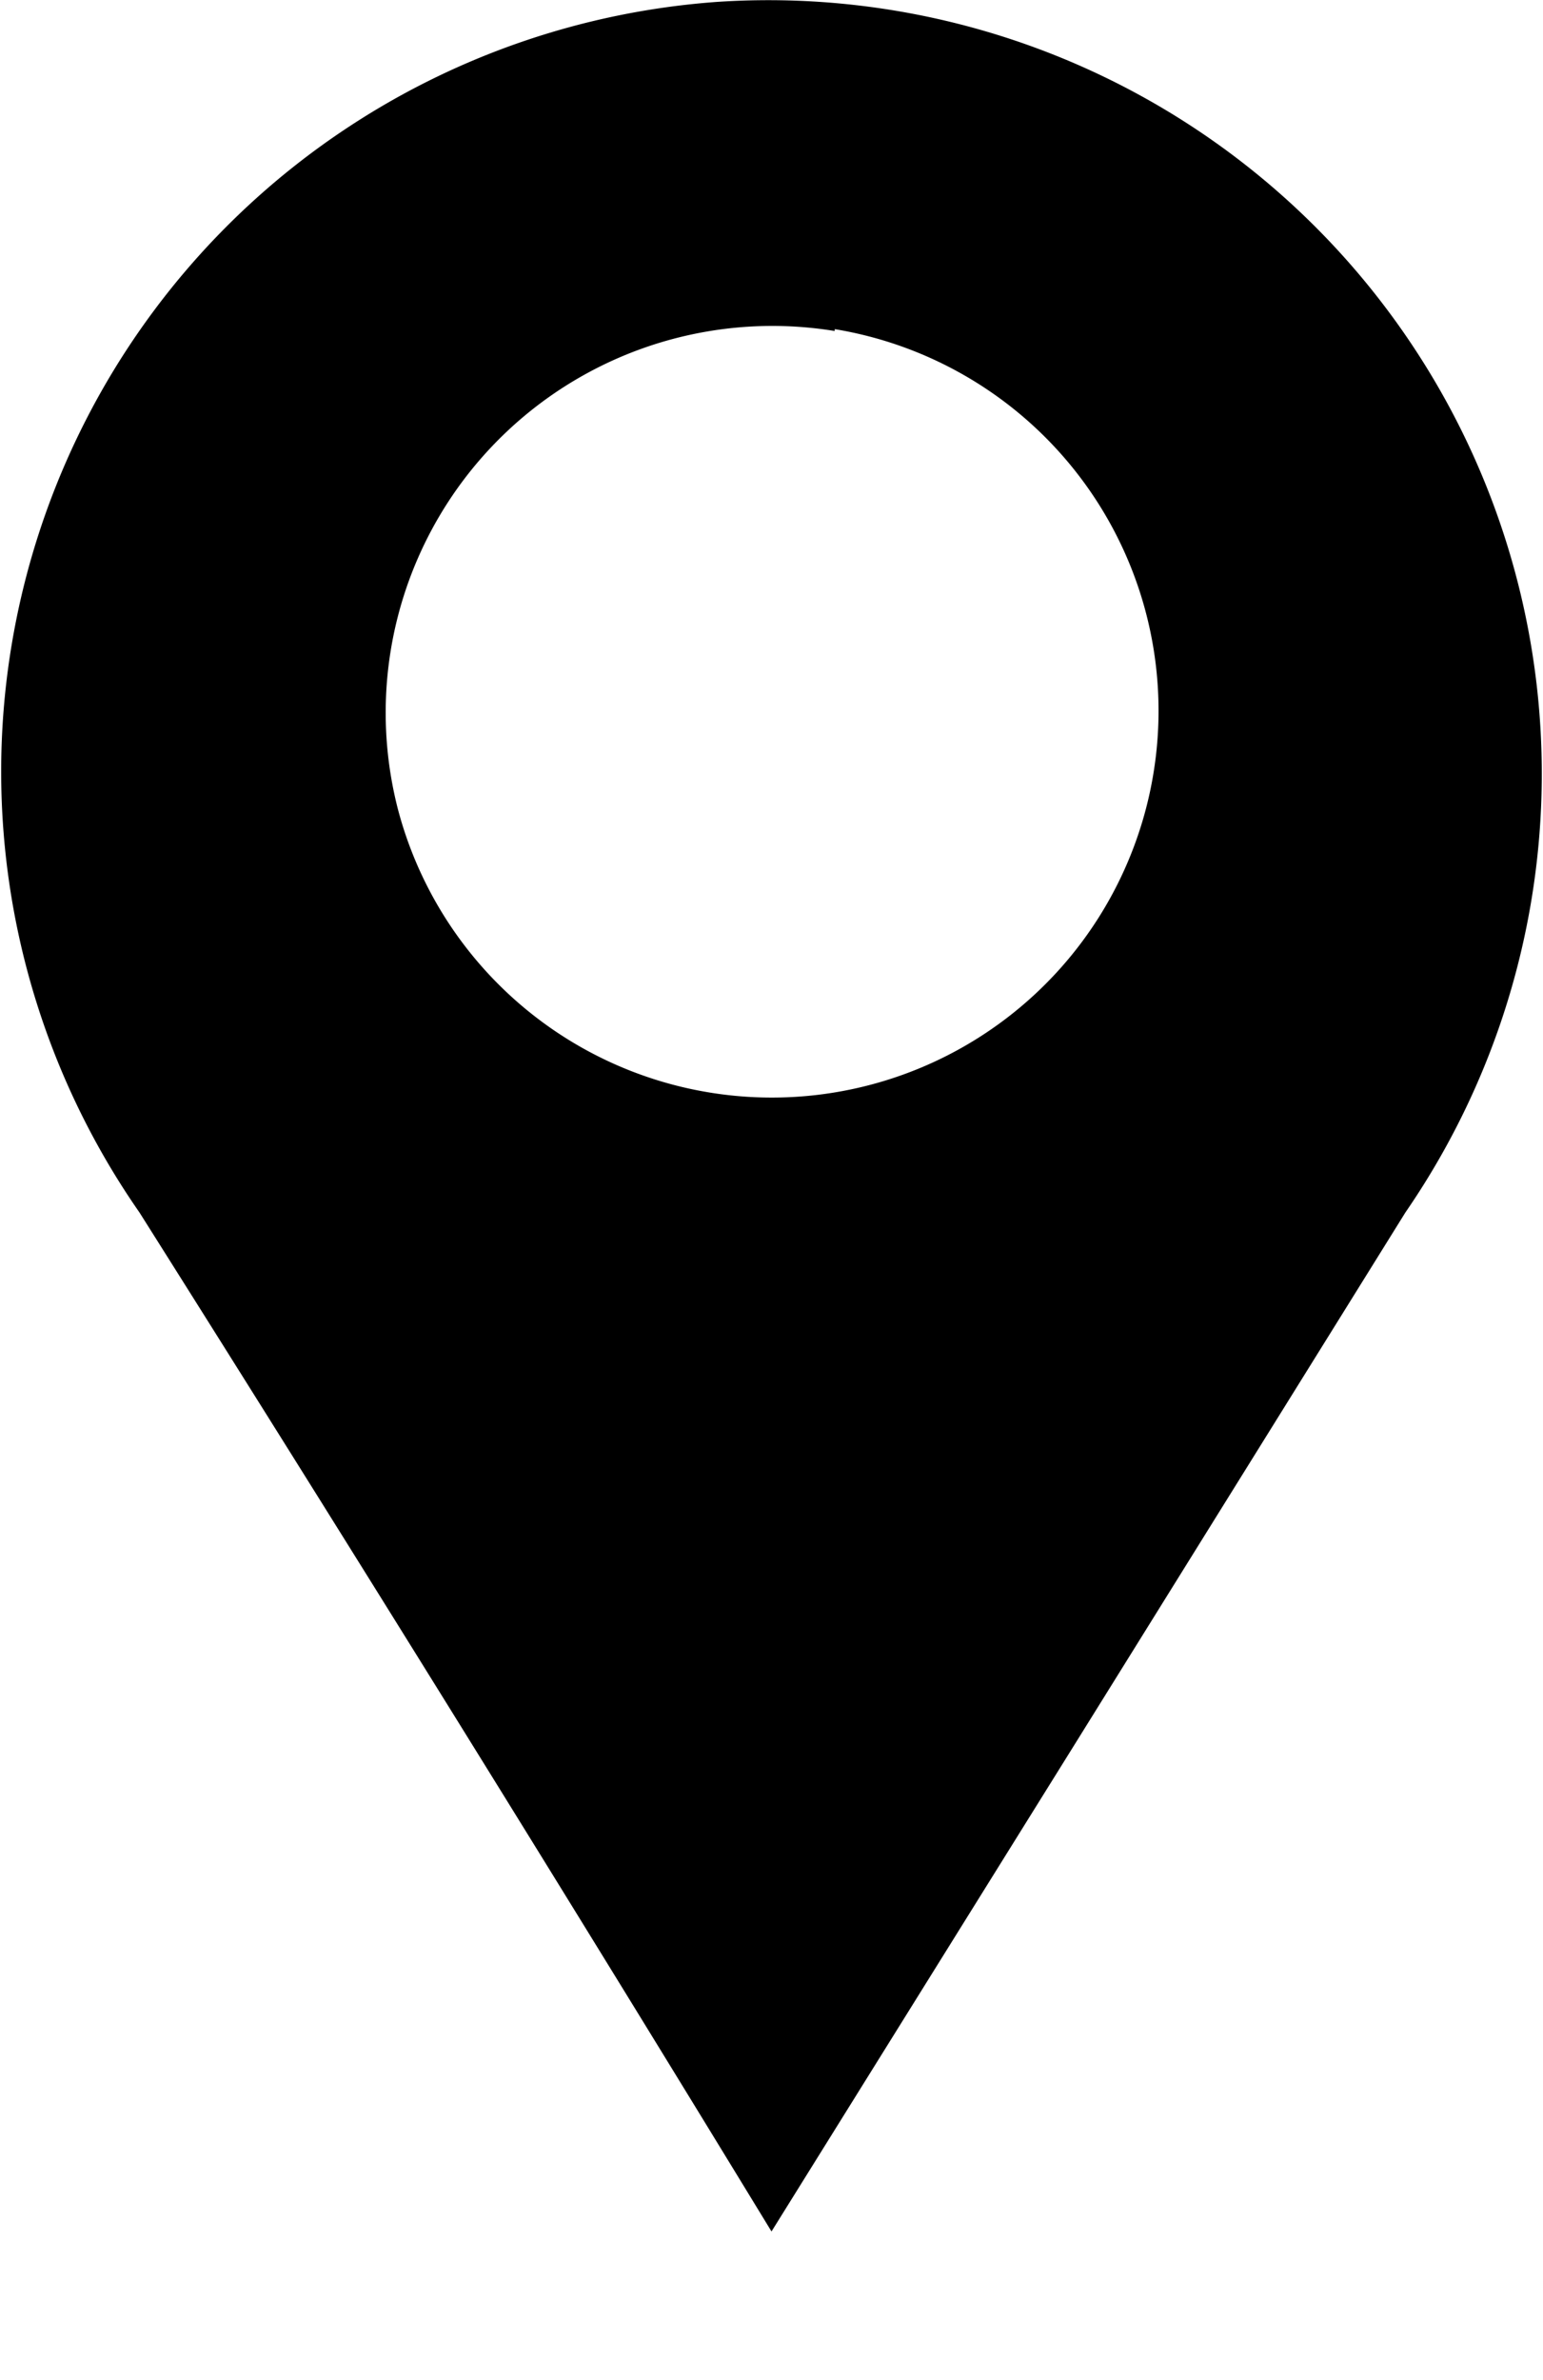 <svg version="1.0" xmlns="http://www.w3.org/2000/svg" width="1106.7" height="1706.7" viewBox="0 0 830 1280"><path d="M386 1A415 415 0 0075 652a42395 42395 0 01340 548l165-265 176-283A416 416 0 00386 1zm63 176a208 208 0 11-235 258 208 208 0 01235-257z"/></svg>